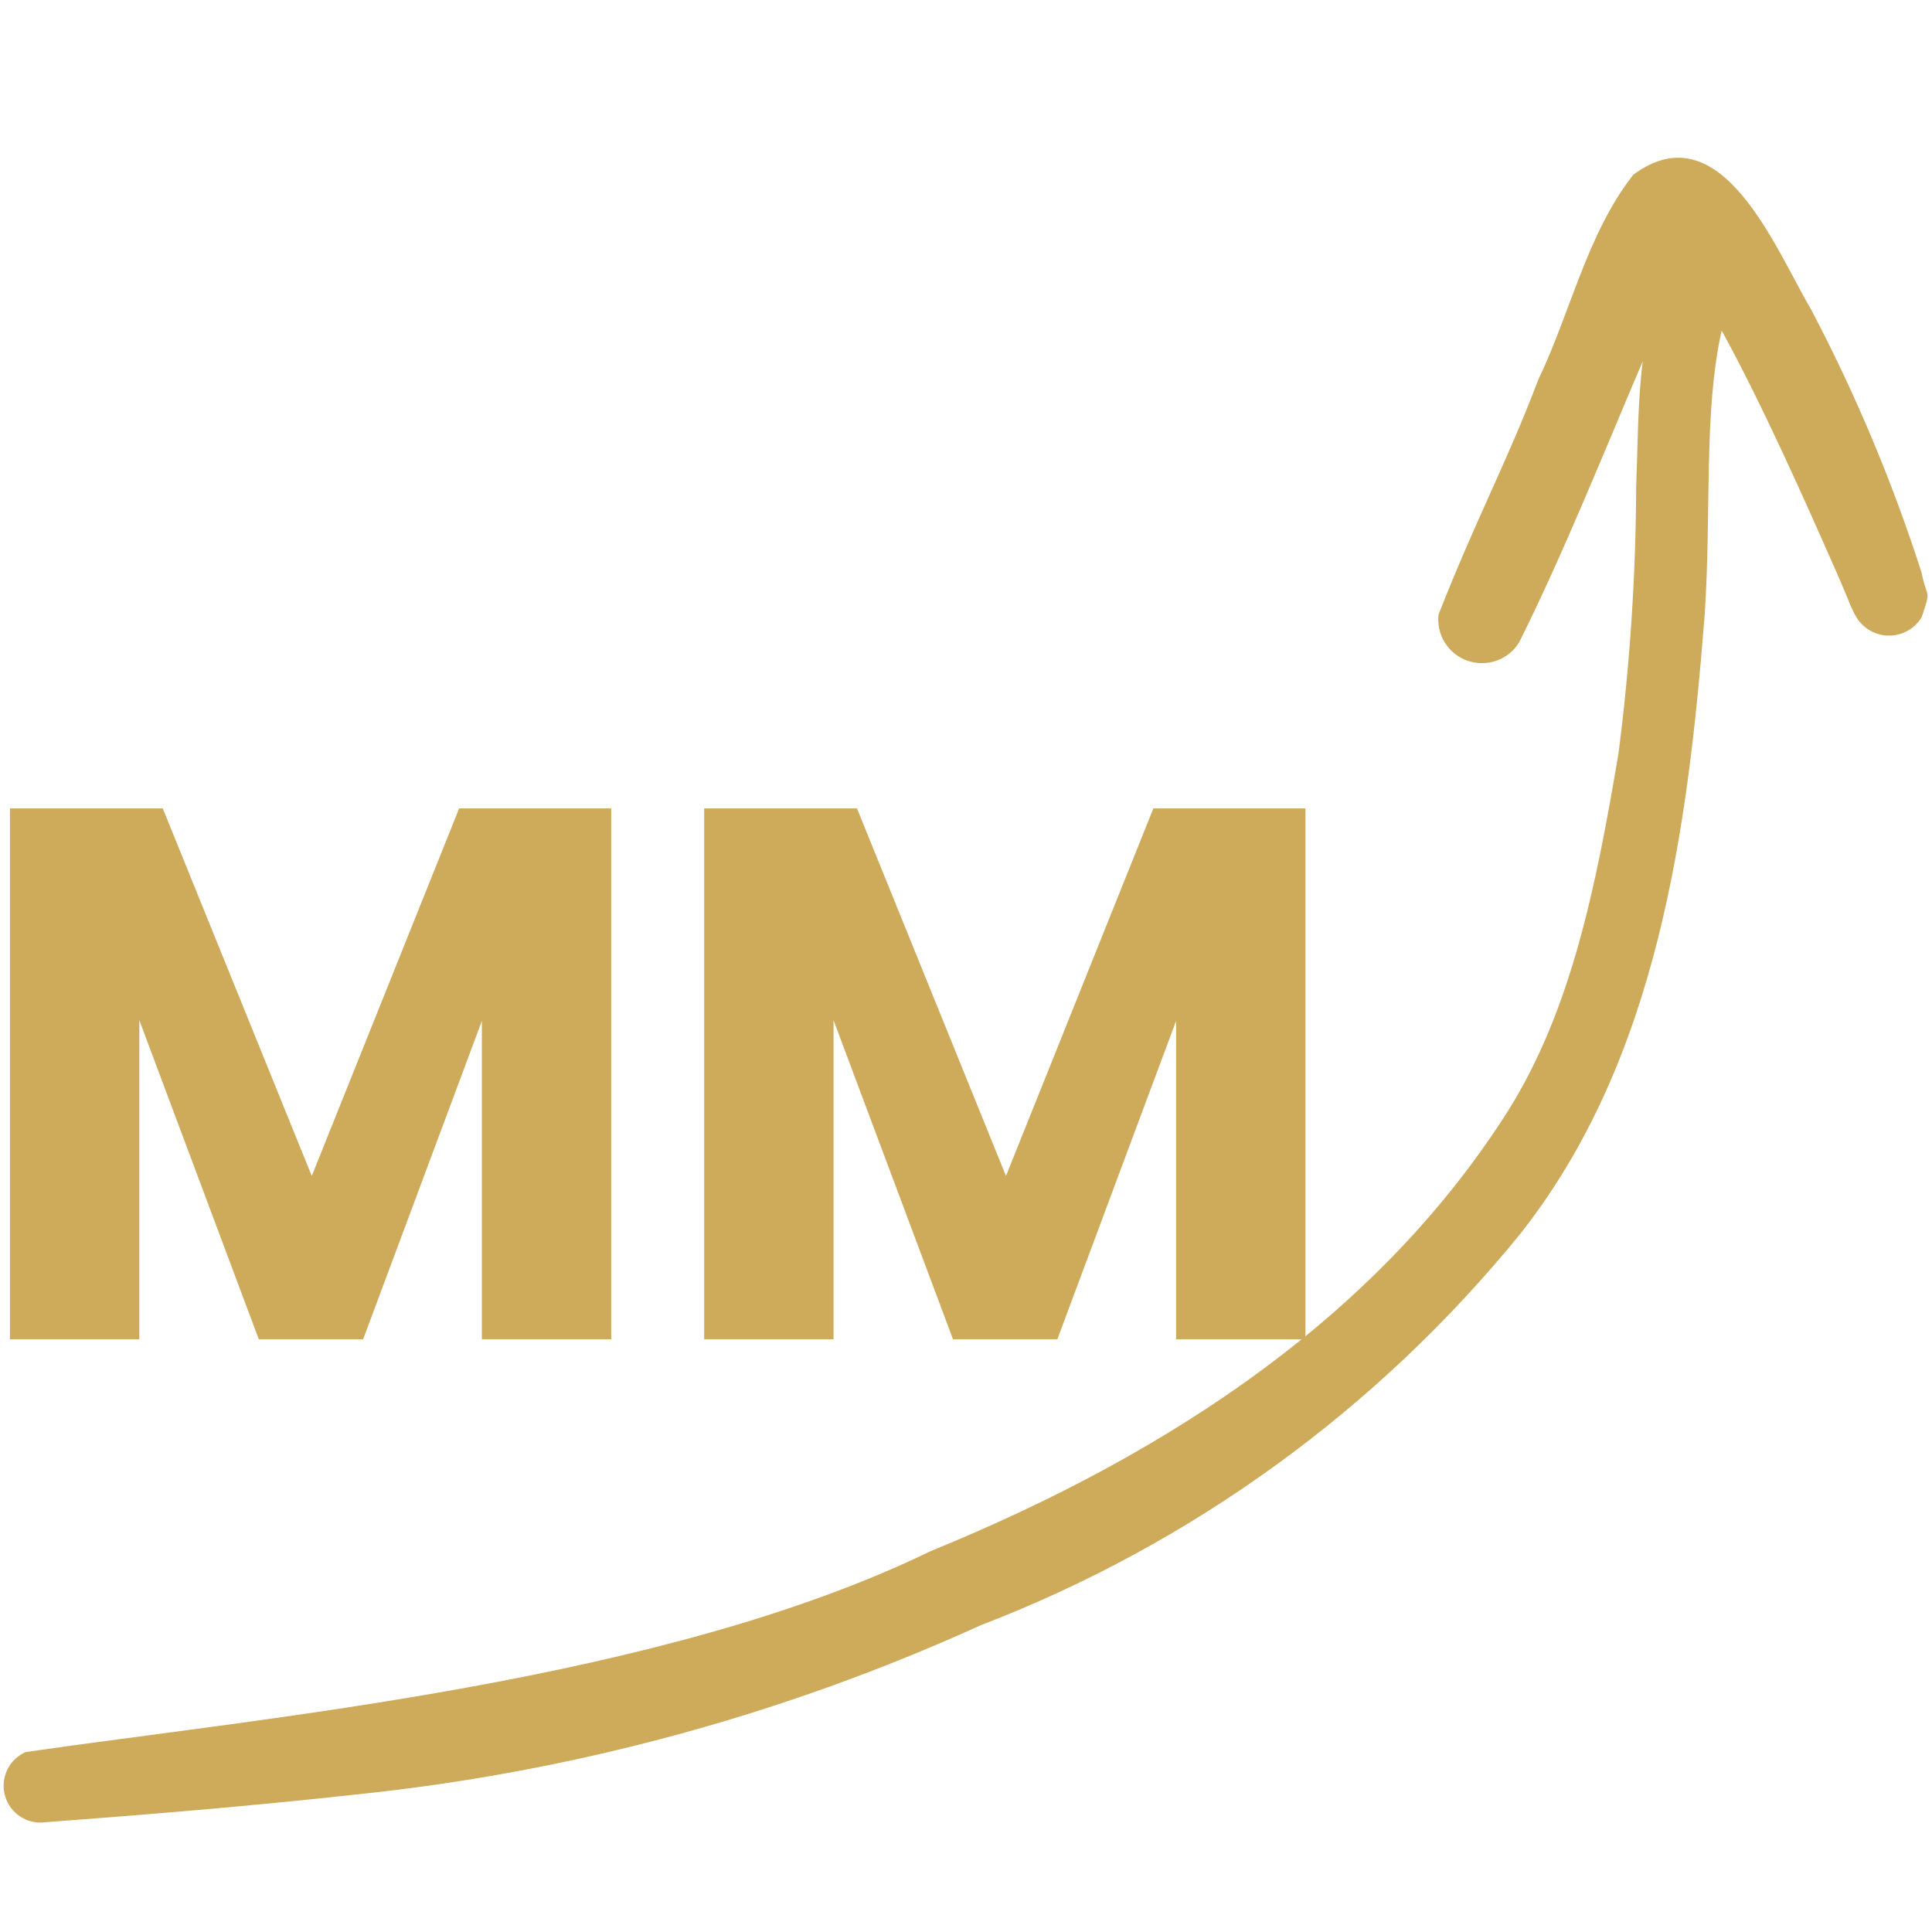 <svg xmlns="http://www.w3.org/2000/svg" xmlns:xlink="http://www.w3.org/1999/xlink" width="500" zoomAndPan="magnify" viewBox="0 0 375 375" height="500" preserveAspectRatio="xMidYMid meet" version="1.2"><defs/><g id="838d535fdf"><path style=" stroke:none;fill-rule:nonzero;fill:#ceaa5b;fill-opacity:1;" d="M 372.996 119.793 C 372.621 120.414 372.168 120.965 371.633 121.453 C 371.094 121.938 370.5 122.336 369.848 122.648 C 369.195 122.961 368.512 123.172 367.797 123.281 C 367.082 123.395 366.367 123.398 365.648 123.301 C 364.934 123.203 364.246 123.004 363.586 122.703 C 362.93 122.402 362.328 122.012 361.785 121.535 C 361.238 121.059 360.773 120.516 360.391 119.902 C 360.004 119.289 359.715 118.637 359.523 117.938 C 361.098 121.516 359.18 117.742 358.707 116.34 C 357.207 112.789 357.988 114.551 356.562 111.293 C 350.348 97.191 342.043 78.461 334.172 64.156 C 330.633 79.977 332.215 98.98 330.887 119.199 C 327.613 160.949 321.793 205.727 295.023 239.559 C 288.137 248.023 280.734 256.004 272.809 263.504 C 264.883 271.004 256.504 277.957 247.672 284.363 C 238.836 290.77 229.625 296.574 220.035 301.777 C 210.445 306.98 200.559 311.539 190.371 315.453 C 171.184 324.168 151.418 331.281 131.074 336.793 C 110.734 342.305 90.078 346.145 69.113 348.309 C 48.75 350.562 28.32 352.23 7.891 353.766 C 7.07 353.77 6.273 353.637 5.496 353.363 C 4.723 353.094 4.016 352.699 3.375 352.188 C 2.738 351.672 2.203 351.066 1.77 350.367 C 1.34 349.668 1.039 348.918 0.867 348.117 C 0.695 347.312 0.66 346.504 0.766 345.691 C 0.871 344.879 1.109 344.105 1.48 343.375 C 1.855 342.641 2.336 341.992 2.934 341.43 C 3.527 340.863 4.199 340.414 4.949 340.078 C 51.188 333.348 128.461 326.441 180.617 301.082 C 228.324 281.621 268.156 254.488 292.871 215.367 C 304.902 196.023 309.73 172.52 314.16 146.152 C 316.363 129.055 317.504 111.883 317.578 94.641 C 317.891 86.559 317.855 78.23 318.852 70.117 C 311.434 87.527 303.277 107.863 294.867 124.672 C 294.617 125.082 294.336 125.465 294.02 125.828 C 293.703 126.188 293.359 126.52 292.988 126.824 C 292.617 127.125 292.223 127.395 291.805 127.629 C 291.387 127.867 290.953 128.062 290.5 128.227 C 290.051 128.387 289.59 128.512 289.117 128.594 C 288.645 128.68 288.168 128.723 287.688 128.723 C 287.211 128.727 286.734 128.688 286.262 128.609 C 285.789 128.535 285.324 128.414 284.871 128.258 C 284.418 128.102 283.98 127.91 283.562 127.68 C 283.141 127.449 282.742 127.184 282.367 126.887 C 281.992 126.586 281.645 126.258 281.324 125.902 C 281.004 125.547 280.719 125.164 280.461 124.758 C 280.207 124.352 279.988 123.926 279.805 123.484 C 279.621 123.043 279.477 122.586 279.371 122.117 C 279.266 121.652 279.199 121.18 279.176 120.699 C 279.148 120.219 279.164 119.742 279.223 119.266 C 286.703 100.25 292.461 89.852 298.602 73.641 C 304.879 60.57 308.016 45.402 317.023 33.914 C 334.117 21.238 344.617 48.367 351.539 60.082 C 360.168 76.492 367.32 93.527 372.988 111.184 C 374.016 116.43 374.926 114.102 372.996 119.793 Z M 372.996 119.793 "/><g style="fill:#ceaa5b;fill-opacity:1;"><g transform="translate(-7.159, 259.956)"><path style="stroke:none" d="M 125.797 -103.047 L 125.797 0 L 100.688 0 L 100.688 -61.797 L 77.641 0 L 57.391 0 L 34.203 -61.938 L 34.203 0 L 9.094 0 L 9.094 -103.047 L 38.75 -103.047 L 67.672 -31.703 L 96.281 -103.047 Z M 125.797 -103.047 "/></g></g><g style="fill:#ceaa5b;fill-opacity:1;"><g transform="translate(127.588, 259.956)"><path style="stroke:none" d="M 125.797 -103.047 L 125.797 0 L 100.688 0 L 100.688 -61.797 L 77.641 0 L 57.391 0 L 34.203 -61.938 L 34.203 0 L 9.094 0 L 9.094 -103.047 L 38.75 -103.047 L 67.672 -31.703 L 96.281 -103.047 Z M 125.797 -103.047 "/></g></g></g></svg>